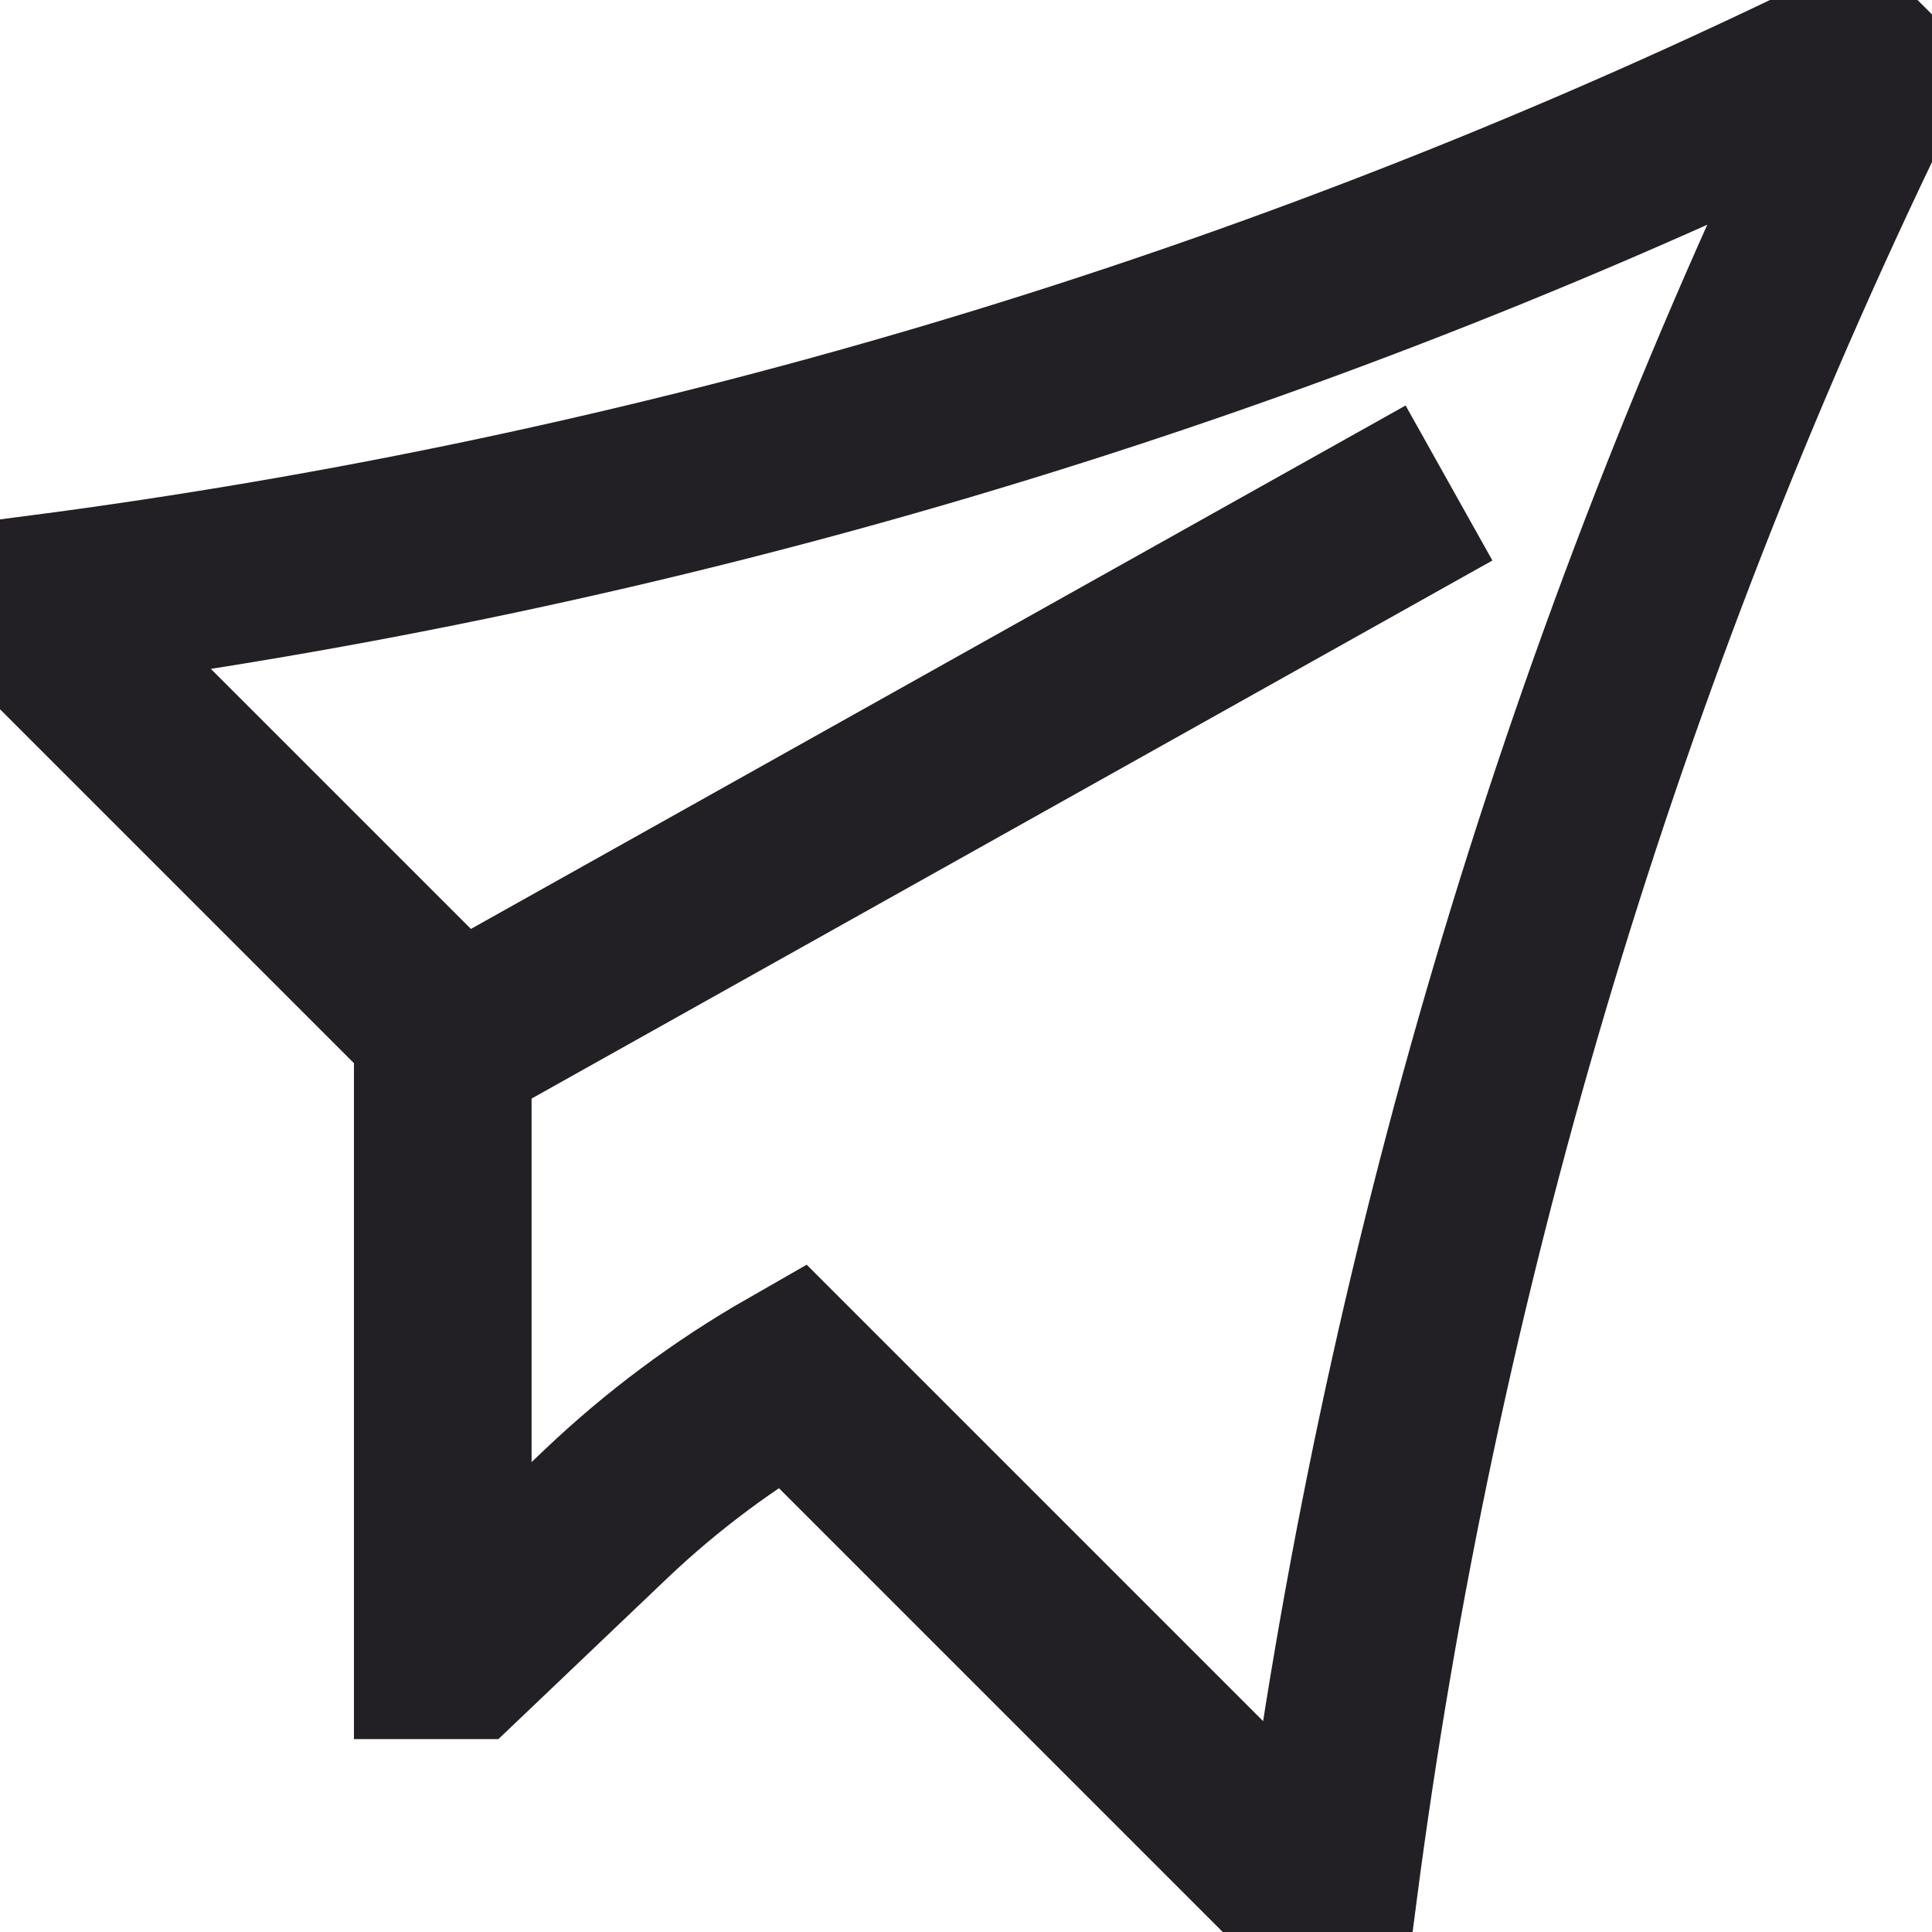 <svg width="87" height="87" viewBox="0 0 87 87" fill="none" xmlns="http://www.w3.org/2000/svg">
<g clip-path="url(#clip0_53_40)">
<path d="M19.938 47.125L65.25 21.75M58.906 85.188H59.812C63.415 57.571 71.373 30.7 83.389 5.575L84.317 3.625L83.375 2.683L81.425 3.611C56.3 15.627 29.429 23.585 1.812 27.188V28.094L19.938 46.219V74.313H20.844L27.274 68.186C29.808 65.775 32.623 63.678 35.659 61.941L58.906 85.188Z" stroke="#232025" stroke-width="8"/>
</g>
<defs>
<clipPath id="clip0_53_40">
<rect width="87" height="87" fill="white"/>
</clipPath>
</defs>
</svg>
